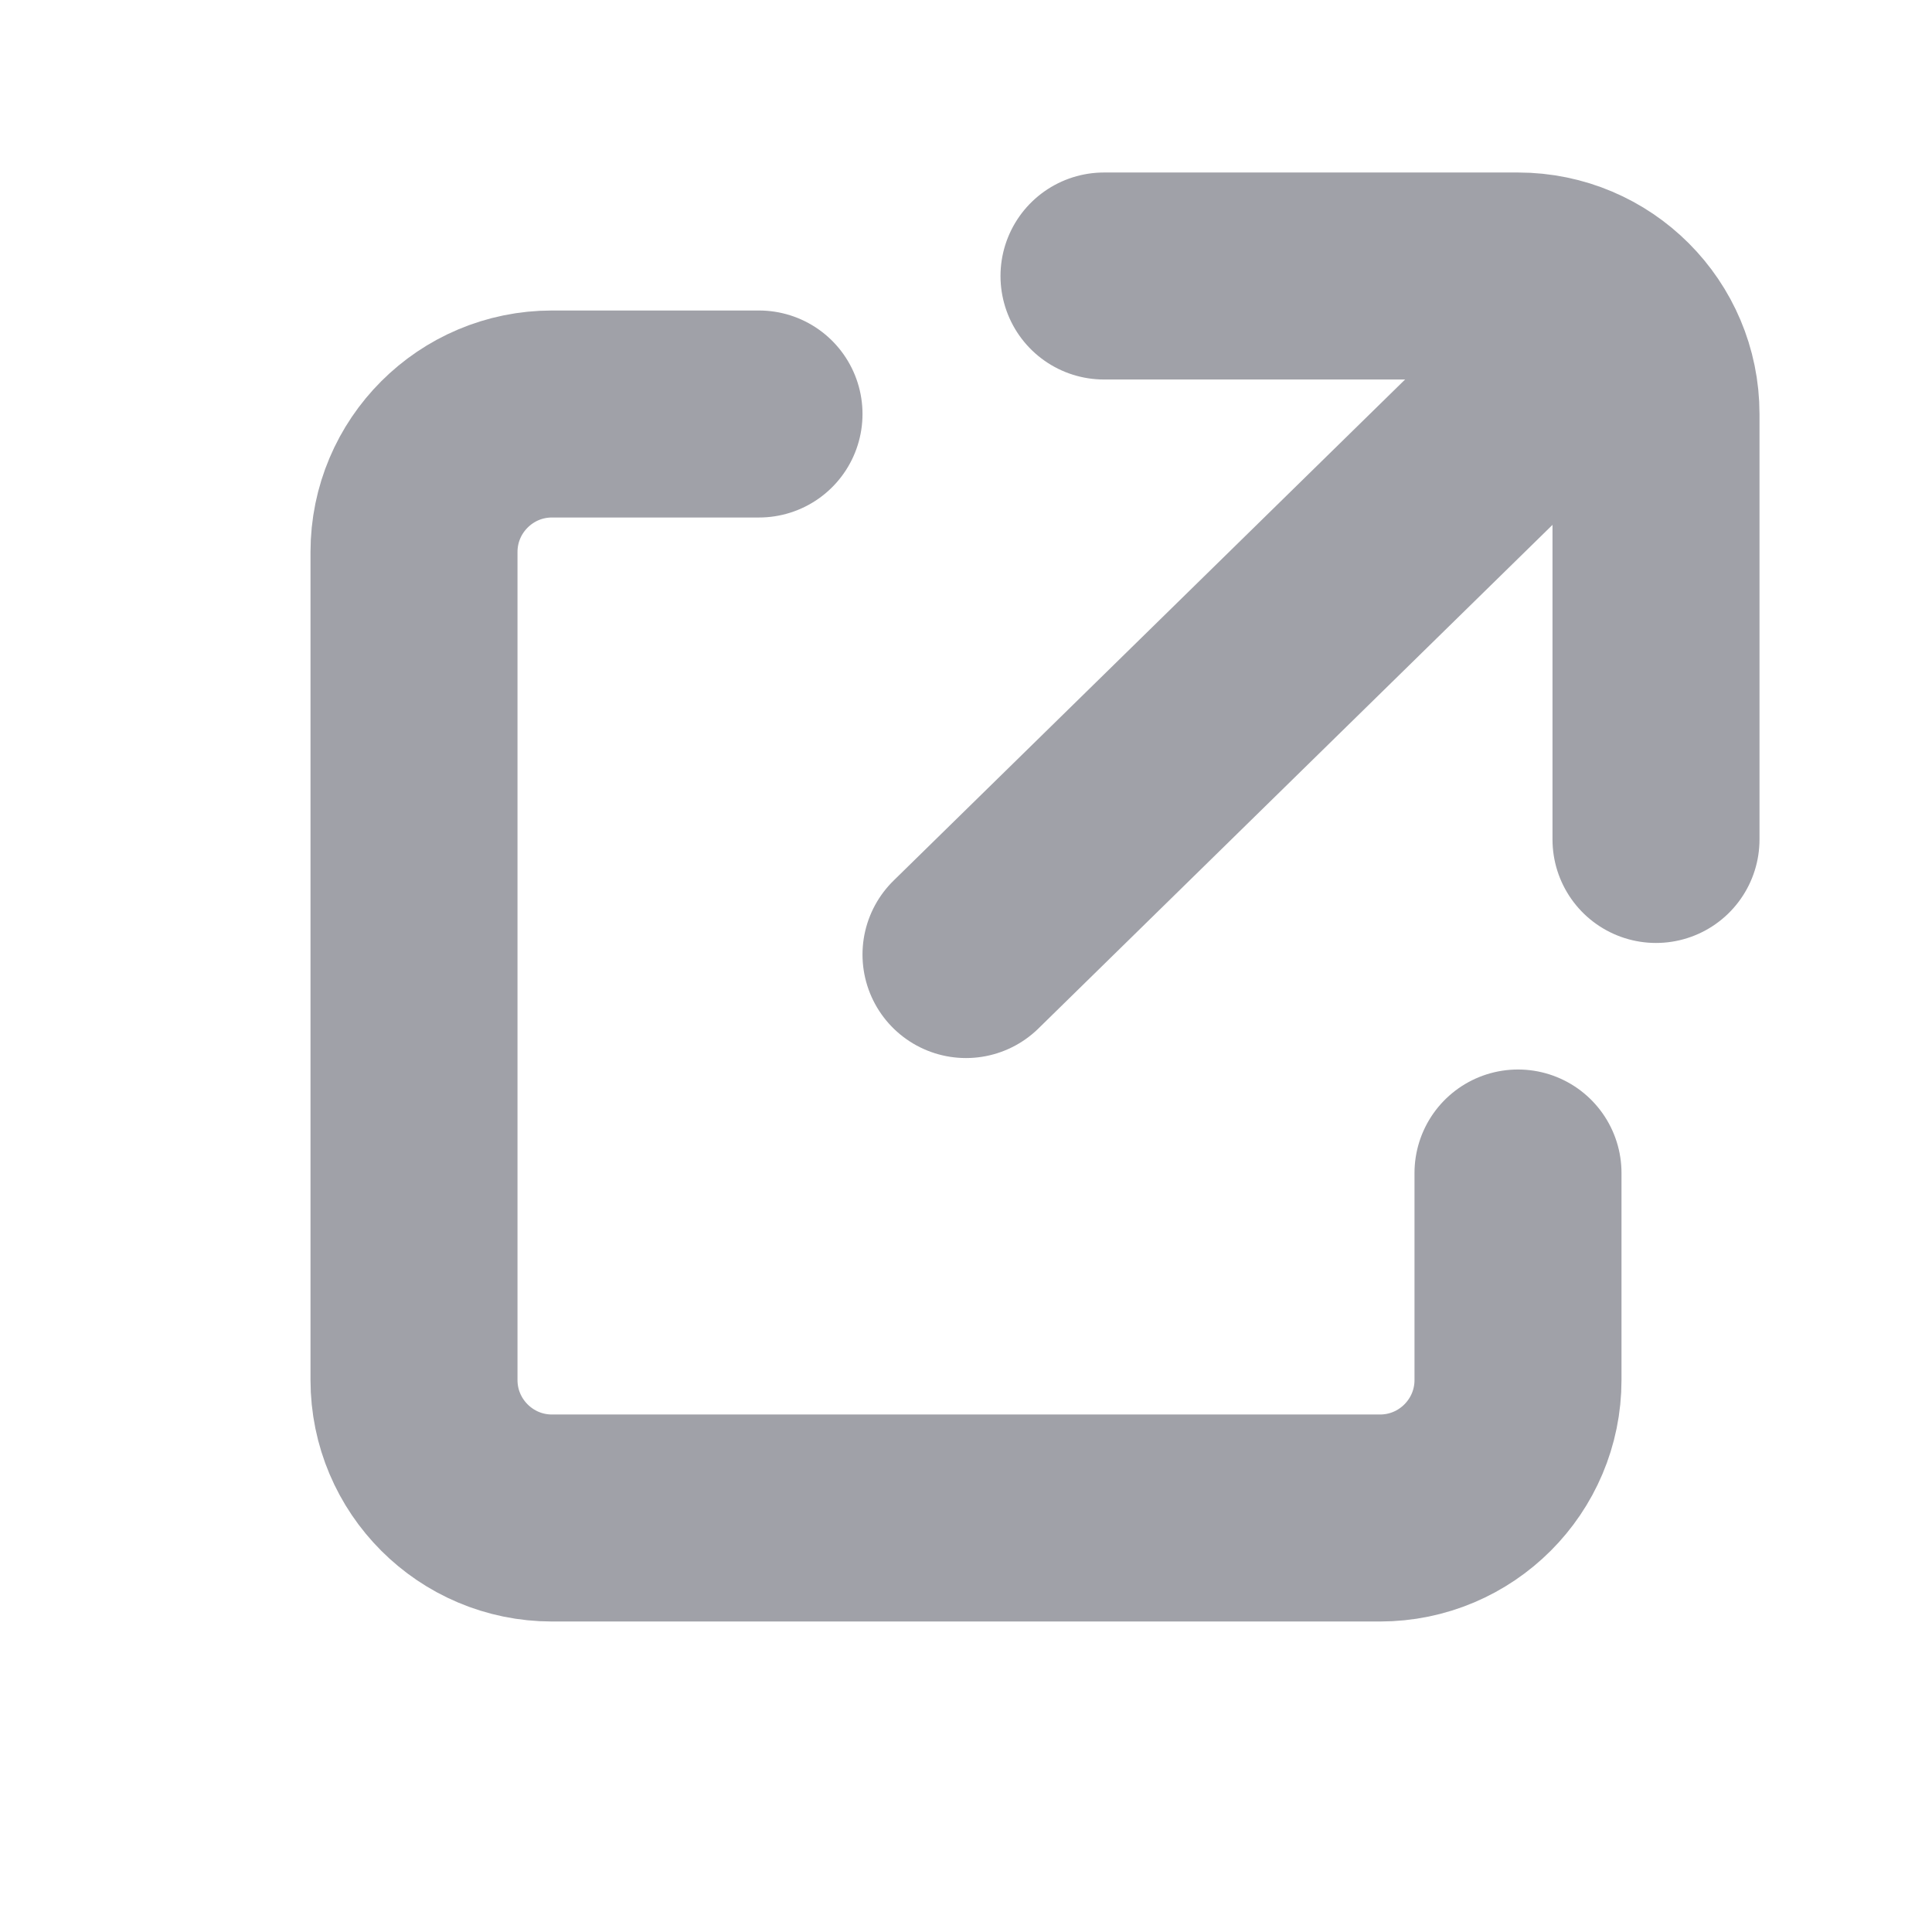 <svg width="14" height="14" viewBox="0 0 14 14" fill="none" xmlns="http://www.w3.org/2000/svg">
<path d="M5.5 3H4C3.448 3 3 3.448 3 4V10C3 10.552 3.448 11 4 11H10C10.552 11 11 10.552 11 10V8.5" stroke="#A0A1A8" stroke-width="1.5" stroke-linecap="round"/>
<path d="M8 2H11C11.552 2 12 2.448 12 3V6.083" stroke="#A0A1A8" stroke-width="1.5" stroke-linecap="round"/>
<path d="M11.083 2.917L7 6.917" stroke="#A0A1A8" stroke-width="1.5" stroke-linecap="round"/>
</svg>
